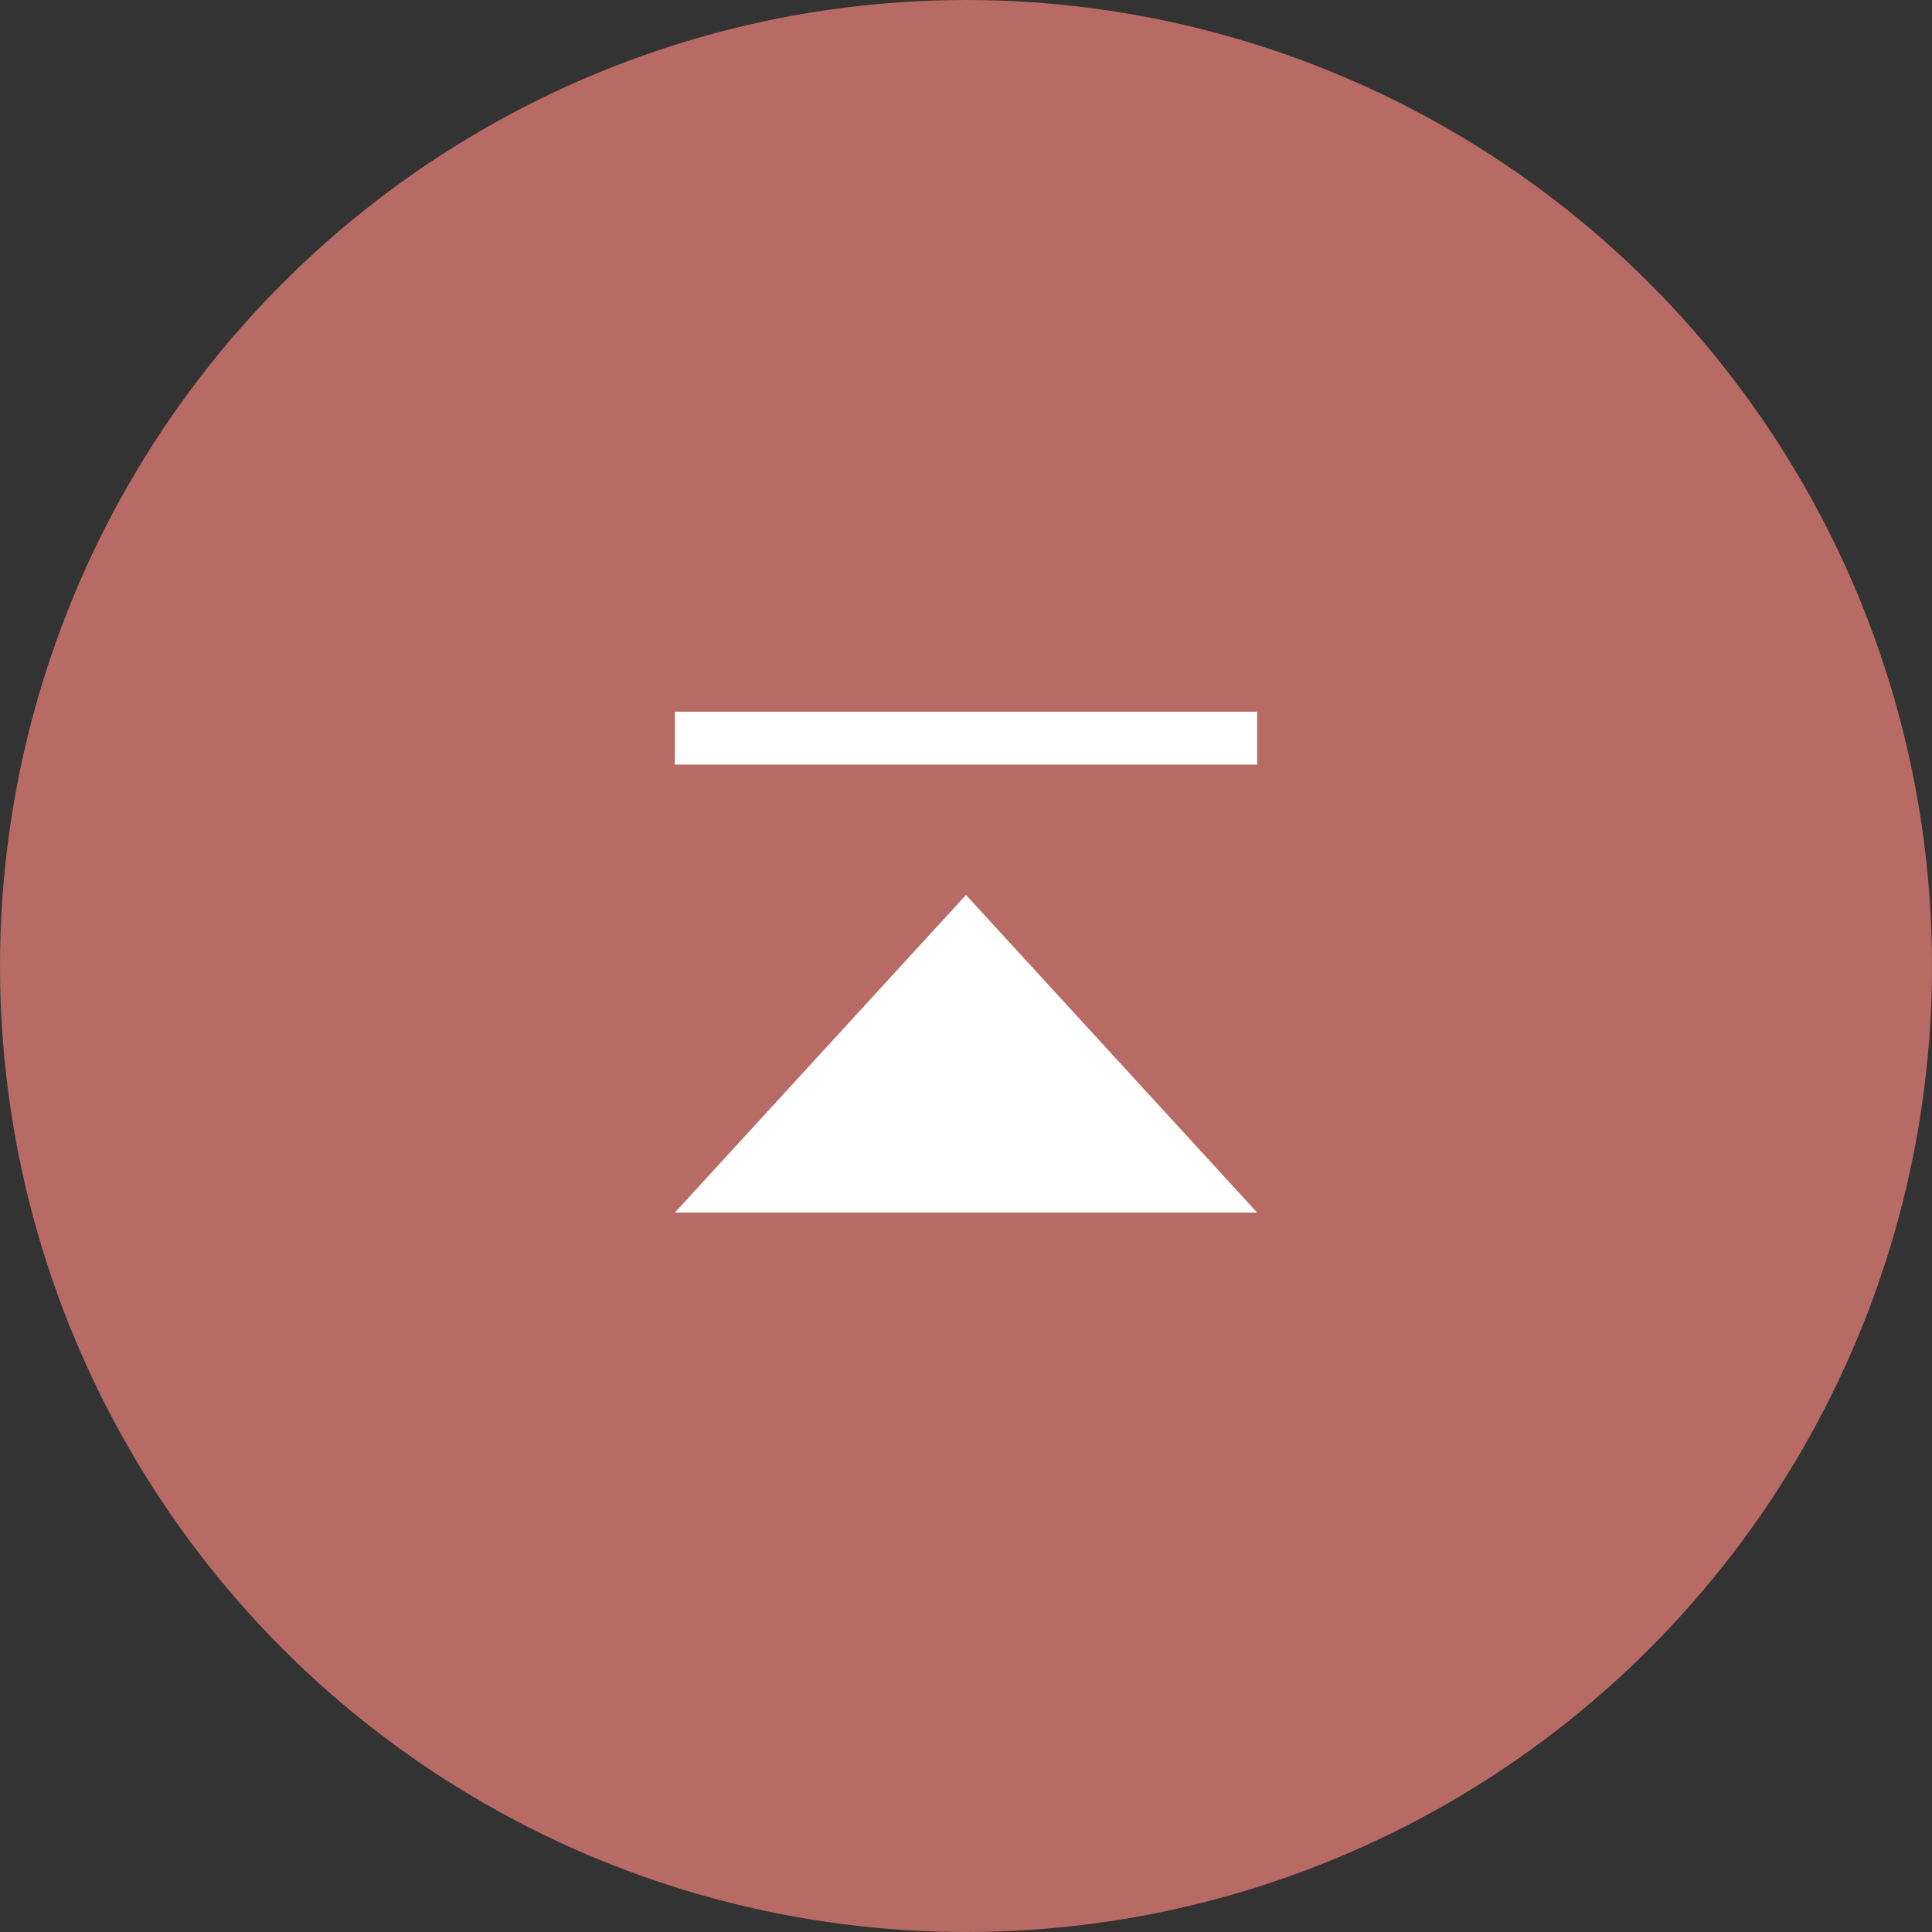 <svg xmlns="http://www.w3.org/2000/svg" width="73" height="73">
  <rect width="100%" height="100%" fill="#333333" stroke="none"/>
  <circle cx="36.5" cy="36.5" r="36.5" opacity=".65" fill="#ff877e"/>
  <path d="M25.5 45.816l11-12 11 12h-22z" fill="#fff"/>
  <path d="M47.5 27.891h-22" fill="none" stroke="#fff" stroke-width="2"/>
</svg>
